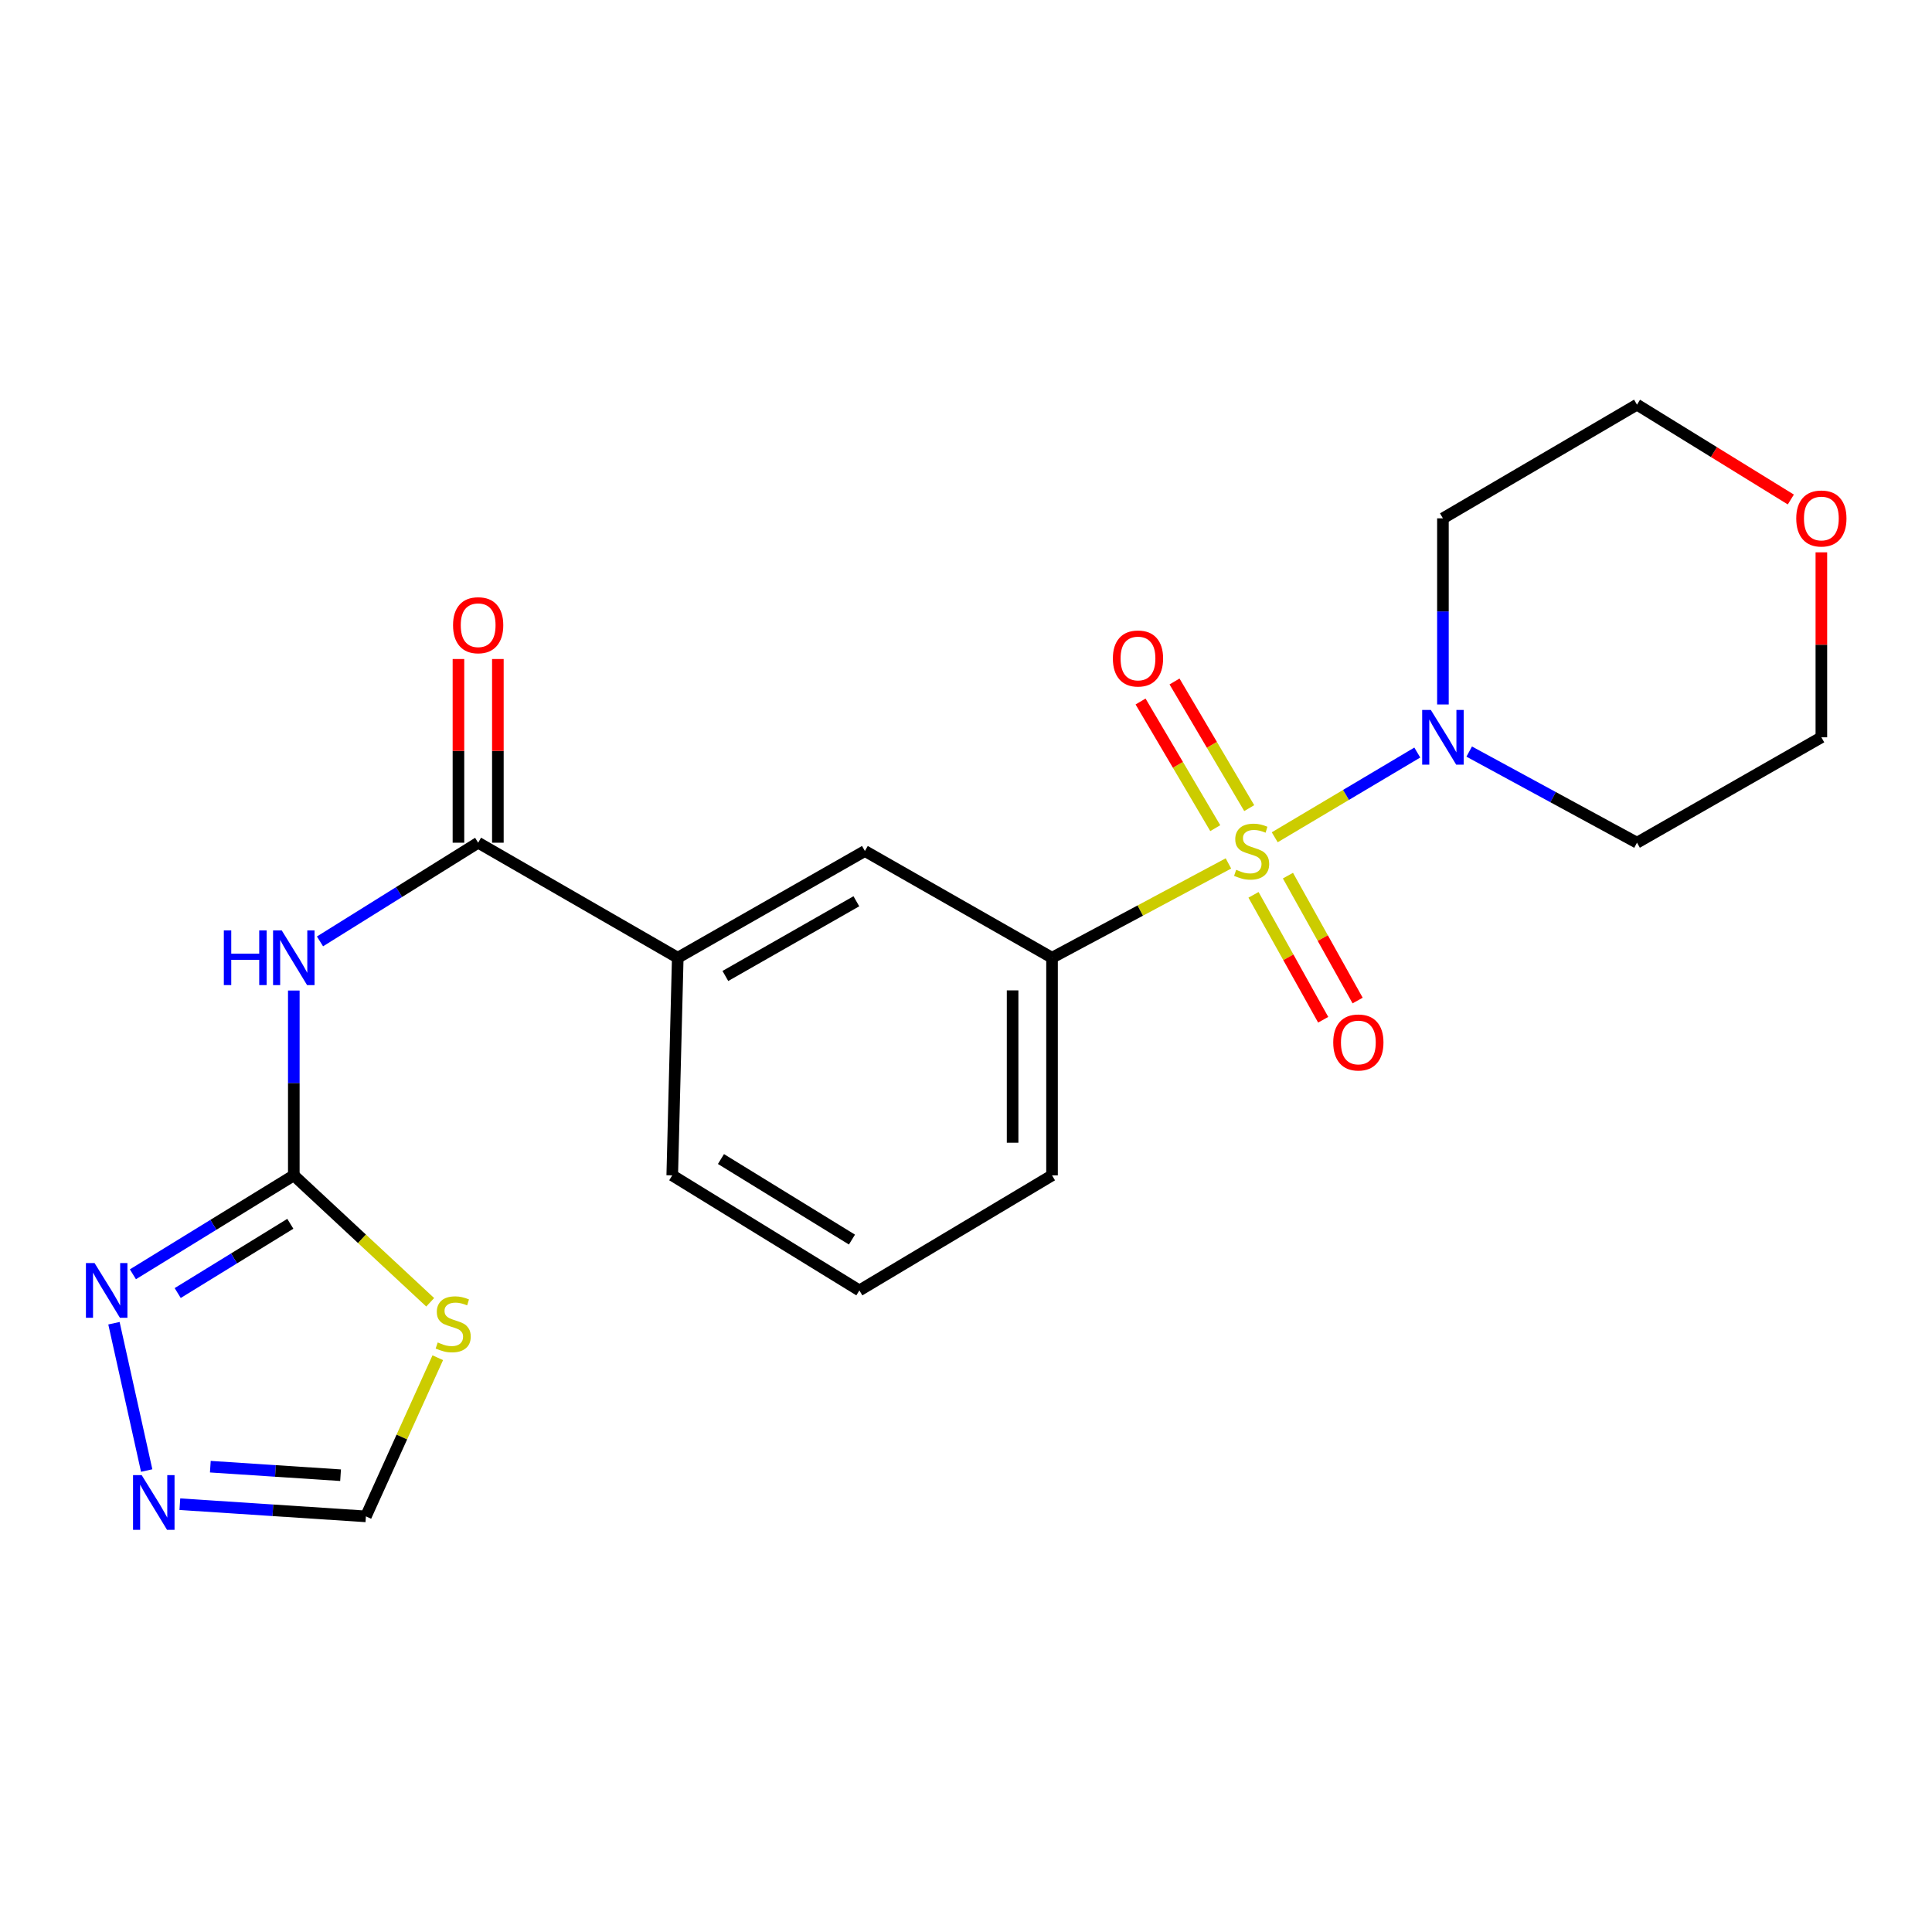 <?xml version='1.0' encoding='iso-8859-1'?>
<svg version='1.1' baseProfile='full'
              xmlns='http://www.w3.org/2000/svg'
                      xmlns:rdkit='http://www.rdkit.org/xml'
                      xmlns:xlink='http://www.w3.org/1999/xlink'
                  xml:space='preserve'
width='1000px' height='1000px' viewBox='0 0 1000 1000'>
<!-- END OF HEADER -->
<rect style='opacity:1.0;fill:#FFFFFF;stroke:none' width='1000' height='1000' x='0' y='0'> </rect>
<path class='bond-2' d='M 659.802,433.373 L 696.694,411.444' style='fill:none;fill-rule:evenodd;stroke:#CCCC00;stroke-width:6px;stroke-linecap:butt;stroke-linejoin:miter;stroke-opacity:1' />
<path class='bond-2' d='M 696.694,411.444 L 733.586,389.515' style='fill:none;fill-rule:evenodd;stroke:#0000FF;stroke-width:6px;stroke-linecap:butt;stroke-linejoin:miter;stroke-opacity:1' />
<path class='bond-5' d='M 635.833,446.903 L 590.181,471.312' style='fill:none;fill-rule:evenodd;stroke:#CCCC00;stroke-width:6px;stroke-linecap:butt;stroke-linejoin:miter;stroke-opacity:1' />
<path class='bond-5' d='M 590.181,471.312 L 544.53,495.721' style='fill:none;fill-rule:evenodd;stroke:#000000;stroke-width:6px;stroke-linecap:butt;stroke-linejoin:miter;stroke-opacity:1' />
<path class='bond-11' d='M 646.596,418.284 L 627.264,385.507' style='fill:none;fill-rule:evenodd;stroke:#CCCC00;stroke-width:6px;stroke-linecap:butt;stroke-linejoin:miter;stroke-opacity:1' />
<path class='bond-11' d='M 627.264,385.507 L 607.931,352.729' style='fill:none;fill-rule:evenodd;stroke:#FF0000;stroke-width:6px;stroke-linecap:butt;stroke-linejoin:miter;stroke-opacity:1' />
<path class='bond-11' d='M 629.017,428.652 L 609.685,395.875' style='fill:none;fill-rule:evenodd;stroke:#CCCC00;stroke-width:6px;stroke-linecap:butt;stroke-linejoin:miter;stroke-opacity:1' />
<path class='bond-11' d='M 609.685,395.875 L 590.353,363.098' style='fill:none;fill-rule:evenodd;stroke:#FF0000;stroke-width:6px;stroke-linecap:butt;stroke-linejoin:miter;stroke-opacity:1' />
<path class='bond-12' d='M 648.813,463.168 L 666.848,495.495' style='fill:none;fill-rule:evenodd;stroke:#CCCC00;stroke-width:6px;stroke-linecap:butt;stroke-linejoin:miter;stroke-opacity:1' />
<path class='bond-12' d='M 666.848,495.495 L 684.882,527.822' style='fill:none;fill-rule:evenodd;stroke:#FF0000;stroke-width:6px;stroke-linecap:butt;stroke-linejoin:miter;stroke-opacity:1' />
<path class='bond-12' d='M 666.636,453.225 L 684.671,485.552' style='fill:none;fill-rule:evenodd;stroke:#CCCC00;stroke-width:6px;stroke-linecap:butt;stroke-linejoin:miter;stroke-opacity:1' />
<path class='bond-12' d='M 684.671,485.552 L 702.705,517.879' style='fill:none;fill-rule:evenodd;stroke:#FF0000;stroke-width:6px;stroke-linecap:butt;stroke-linejoin:miter;stroke-opacity:1' />
<path class='bond-0' d='M 152.074,608.365 L 152.074,560.531' style='fill:none;fill-rule:evenodd;stroke:#000000;stroke-width:6px;stroke-linecap:butt;stroke-linejoin:miter;stroke-opacity:1' />
<path class='bond-0' d='M 152.074,560.531 L 152.074,512.698' style='fill:none;fill-rule:evenodd;stroke:#0000FF;stroke-width:6px;stroke-linecap:butt;stroke-linejoin:miter;stroke-opacity:1' />
<path class='bond-3' d='M 152.074,608.365 L 187.373,641.214' style='fill:none;fill-rule:evenodd;stroke:#000000;stroke-width:6px;stroke-linecap:butt;stroke-linejoin:miter;stroke-opacity:1' />
<path class='bond-3' d='M 187.373,641.214 L 222.672,674.064' style='fill:none;fill-rule:evenodd;stroke:#CCCC00;stroke-width:6px;stroke-linecap:butt;stroke-linejoin:miter;stroke-opacity:1' />
<path class='bond-6' d='M 152.074,608.365 L 110.435,633.969' style='fill:none;fill-rule:evenodd;stroke:#000000;stroke-width:6px;stroke-linecap:butt;stroke-linejoin:miter;stroke-opacity:1' />
<path class='bond-6' d='M 110.435,633.969 L 68.796,659.572' style='fill:none;fill-rule:evenodd;stroke:#0000FF;stroke-width:6px;stroke-linecap:butt;stroke-linejoin:miter;stroke-opacity:1' />
<path class='bond-6' d='M 150.272,633.431 L 121.124,651.354' style='fill:none;fill-rule:evenodd;stroke:#000000;stroke-width:6px;stroke-linecap:butt;stroke-linejoin:miter;stroke-opacity:1' />
<path class='bond-6' d='M 121.124,651.354 L 91.977,669.276' style='fill:none;fill-rule:evenodd;stroke:#0000FF;stroke-width:6px;stroke-linecap:butt;stroke-linejoin:miter;stroke-opacity:1' />
<path class='bond-1' d='M 165.626,487.266 L 206.56,461.726' style='fill:none;fill-rule:evenodd;stroke:#0000FF;stroke-width:6px;stroke-linecap:butt;stroke-linejoin:miter;stroke-opacity:1' />
<path class='bond-1' d='M 206.56,461.726 L 247.495,436.185' style='fill:none;fill-rule:evenodd;stroke:#000000;stroke-width:6px;stroke-linecap:butt;stroke-linejoin:miter;stroke-opacity:1' />
<path class='bond-15' d='M 760.455,389.012 L 803.878,412.599' style='fill:none;fill-rule:evenodd;stroke:#0000FF;stroke-width:6px;stroke-linecap:butt;stroke-linejoin:miter;stroke-opacity:1' />
<path class='bond-15' d='M 803.878,412.599 L 847.301,436.185' style='fill:none;fill-rule:evenodd;stroke:#000000;stroke-width:6px;stroke-linecap:butt;stroke-linejoin:miter;stroke-opacity:1' />
<path class='bond-16' d='M 746.857,364.633 L 746.857,316.462' style='fill:none;fill-rule:evenodd;stroke:#0000FF;stroke-width:6px;stroke-linecap:butt;stroke-linejoin:miter;stroke-opacity:1' />
<path class='bond-16' d='M 746.857,316.462 L 746.857,268.291' style='fill:none;fill-rule:evenodd;stroke:#000000;stroke-width:6px;stroke-linecap:butt;stroke-linejoin:miter;stroke-opacity:1' />
<path class='bond-8' d='M 226.589,702.753 L 207.988,743.814' style='fill:none;fill-rule:evenodd;stroke:#CCCC00;stroke-width:6px;stroke-linecap:butt;stroke-linejoin:miter;stroke-opacity:1' />
<path class='bond-8' d='M 207.988,743.814 L 189.387,784.876' style='fill:none;fill-rule:evenodd;stroke:#000000;stroke-width:6px;stroke-linecap:butt;stroke-linejoin:miter;stroke-opacity:1' />
<path class='bond-4' d='M 247.495,436.185 L 350.807,495.721' style='fill:none;fill-rule:evenodd;stroke:#000000;stroke-width:6px;stroke-linecap:butt;stroke-linejoin:miter;stroke-opacity:1' />
<path class='bond-13' d='M 257.699,436.185 L 257.699,388.646' style='fill:none;fill-rule:evenodd;stroke:#000000;stroke-width:6px;stroke-linecap:butt;stroke-linejoin:miter;stroke-opacity:1' />
<path class='bond-13' d='M 257.699,388.646 L 257.699,341.107' style='fill:none;fill-rule:evenodd;stroke:#FF0000;stroke-width:6px;stroke-linecap:butt;stroke-linejoin:miter;stroke-opacity:1' />
<path class='bond-13' d='M 237.291,436.185 L 237.291,388.646' style='fill:none;fill-rule:evenodd;stroke:#000000;stroke-width:6px;stroke-linecap:butt;stroke-linejoin:miter;stroke-opacity:1' />
<path class='bond-13' d='M 237.291,388.646 L 237.291,341.107' style='fill:none;fill-rule:evenodd;stroke:#FF0000;stroke-width:6px;stroke-linecap:butt;stroke-linejoin:miter;stroke-opacity:1' />
<path class='bond-10' d='M 544.53,495.721 L 447.669,440.482' style='fill:none;fill-rule:evenodd;stroke:#000000;stroke-width:6px;stroke-linecap:butt;stroke-linejoin:miter;stroke-opacity:1' />
<path class='bond-17' d='M 544.53,495.721 L 544.53,608.365' style='fill:none;fill-rule:evenodd;stroke:#000000;stroke-width:6px;stroke-linecap:butt;stroke-linejoin:miter;stroke-opacity:1' />
<path class='bond-17' d='M 524.121,512.618 L 524.121,591.469' style='fill:none;fill-rule:evenodd;stroke:#000000;stroke-width:6px;stroke-linecap:butt;stroke-linejoin:miter;stroke-opacity:1' />
<path class='bond-7' d='M 58.984,684.895 L 75.927,761.151' style='fill:none;fill-rule:evenodd;stroke:#0000FF;stroke-width:6px;stroke-linecap:butt;stroke-linejoin:miter;stroke-opacity:1' />
<path class='bond-24' d='M 93.091,778.571 L 141.239,781.724' style='fill:none;fill-rule:evenodd;stroke:#0000FF;stroke-width:6px;stroke-linecap:butt;stroke-linejoin:miter;stroke-opacity:1' />
<path class='bond-24' d='M 141.239,781.724 L 189.387,784.876' style='fill:none;fill-rule:evenodd;stroke:#000000;stroke-width:6px;stroke-linecap:butt;stroke-linejoin:miter;stroke-opacity:1' />
<path class='bond-24' d='M 108.869,759.152 L 142.573,761.359' style='fill:none;fill-rule:evenodd;stroke:#0000FF;stroke-width:6px;stroke-linecap:butt;stroke-linejoin:miter;stroke-opacity:1' />
<path class='bond-24' d='M 142.573,761.359 L 176.276,763.565' style='fill:none;fill-rule:evenodd;stroke:#000000;stroke-width:6px;stroke-linecap:butt;stroke-linejoin:miter;stroke-opacity:1' />
<path class='bond-9' d='M 350.807,495.721 L 447.669,440.482' style='fill:none;fill-rule:evenodd;stroke:#000000;stroke-width:6px;stroke-linecap:butt;stroke-linejoin:miter;stroke-opacity:1' />
<path class='bond-9' d='M 375.447,505.164 L 443.25,466.496' style='fill:none;fill-rule:evenodd;stroke:#000000;stroke-width:6px;stroke-linecap:butt;stroke-linejoin:miter;stroke-opacity:1' />
<path class='bond-23' d='M 350.807,495.721 L 347.95,608.365' style='fill:none;fill-rule:evenodd;stroke:#000000;stroke-width:6px;stroke-linecap:butt;stroke-linejoin:miter;stroke-opacity:1' />
<path class='bond-14' d='M 926.931,258.547 L 887.116,233.997' style='fill:none;fill-rule:evenodd;stroke:#FF0000;stroke-width:6px;stroke-linecap:butt;stroke-linejoin:miter;stroke-opacity:1' />
<path class='bond-14' d='M 887.116,233.997 L 847.301,209.447' style='fill:none;fill-rule:evenodd;stroke:#000000;stroke-width:6px;stroke-linecap:butt;stroke-linejoin:miter;stroke-opacity:1' />
<path class='bond-22' d='M 942.734,285.885 L 942.734,333.756' style='fill:none;fill-rule:evenodd;stroke:#FF0000;stroke-width:6px;stroke-linecap:butt;stroke-linejoin:miter;stroke-opacity:1' />
<path class='bond-22' d='M 942.734,333.756 L 942.734,381.626' style='fill:none;fill-rule:evenodd;stroke:#000000;stroke-width:6px;stroke-linecap:butt;stroke-linejoin:miter;stroke-opacity:1' />
<path class='bond-19' d='M 847.301,436.185 L 942.734,381.626' style='fill:none;fill-rule:evenodd;stroke:#000000;stroke-width:6px;stroke-linecap:butt;stroke-linejoin:miter;stroke-opacity:1' />
<path class='bond-20' d='M 746.857,268.291 L 847.301,209.447' style='fill:none;fill-rule:evenodd;stroke:#000000;stroke-width:6px;stroke-linecap:butt;stroke-linejoin:miter;stroke-opacity:1' />
<path class='bond-21' d='M 544.53,608.365 L 444.811,667.924' style='fill:none;fill-rule:evenodd;stroke:#000000;stroke-width:6px;stroke-linecap:butt;stroke-linejoin:miter;stroke-opacity:1' />
<path class='bond-18' d='M 347.95,608.365 L 444.811,667.924' style='fill:none;fill-rule:evenodd;stroke:#000000;stroke-width:6px;stroke-linecap:butt;stroke-linejoin:miter;stroke-opacity:1' />
<path class='bond-18' d='M 373.169,599.914 L 440.972,641.605' style='fill:none;fill-rule:evenodd;stroke:#000000;stroke-width:6px;stroke-linecap:butt;stroke-linejoin:miter;stroke-opacity:1' />
<path  class='atom-0' d='M 639.842 450.202
Q 640.162 450.322, 641.482 450.882
Q 642.802 451.442, 644.242 451.802
Q 645.722 452.122, 647.162 452.122
Q 649.842 452.122, 651.402 450.842
Q 652.962 449.522, 652.962 447.242
Q 652.962 445.682, 652.162 444.722
Q 651.402 443.762, 650.202 443.242
Q 649.002 442.722, 647.002 442.122
Q 644.482 441.362, 642.962 440.642
Q 641.482 439.922, 640.402 438.402
Q 639.362 436.882, 639.362 434.322
Q 639.362 430.762, 641.762 428.562
Q 644.202 426.362, 649.002 426.362
Q 652.282 426.362, 656.002 427.922
L 655.082 431.002
Q 651.682 429.602, 649.122 429.602
Q 646.362 429.602, 644.842 430.762
Q 643.322 431.882, 643.362 433.842
Q 643.362 435.362, 644.122 436.282
Q 644.922 437.202, 646.042 437.722
Q 647.202 438.242, 649.122 438.842
Q 651.682 439.642, 653.202 440.442
Q 654.722 441.242, 655.802 442.882
Q 656.922 444.482, 656.922 447.242
Q 656.922 451.162, 654.282 453.282
Q 651.682 455.362, 647.322 455.362
Q 644.802 455.362, 642.882 454.802
Q 641.002 454.282, 638.762 453.362
L 639.842 450.202
' fill='#CCCC00'/>
<path  class='atom-2' d='M 115.854 481.561
L 119.694 481.561
L 119.694 493.601
L 134.174 493.601
L 134.174 481.561
L 138.014 481.561
L 138.014 509.881
L 134.174 509.881
L 134.174 496.801
L 119.694 496.801
L 119.694 509.881
L 115.854 509.881
L 115.854 481.561
' fill='#0000FF'/>
<path  class='atom-2' d='M 145.814 481.561
L 155.094 496.561
Q 156.014 498.041, 157.494 500.721
Q 158.974 503.401, 159.054 503.561
L 159.054 481.561
L 162.814 481.561
L 162.814 509.881
L 158.934 509.881
L 148.974 493.481
Q 147.814 491.561, 146.574 489.361
Q 145.374 487.161, 145.014 486.481
L 145.014 509.881
L 141.334 509.881
L 141.334 481.561
L 145.814 481.561
' fill='#0000FF'/>
<path  class='atom-3' d='M 740.597 367.466
L 749.877 382.466
Q 750.797 383.946, 752.277 386.626
Q 753.757 389.306, 753.837 389.466
L 753.837 367.466
L 757.597 367.466
L 757.597 395.786
L 753.717 395.786
L 743.757 379.386
Q 742.597 377.466, 741.357 375.266
Q 740.157 373.066, 739.797 372.386
L 739.797 395.786
L 736.117 395.786
L 736.117 367.466
L 740.597 367.466
' fill='#0000FF'/>
<path  class='atom-4' d='M 226.57 694.855
Q 226.89 694.975, 228.21 695.535
Q 229.53 696.095, 230.97 696.455
Q 232.45 696.775, 233.89 696.775
Q 236.57 696.775, 238.13 695.495
Q 239.69 694.175, 239.69 691.895
Q 239.69 690.335, 238.89 689.375
Q 238.13 688.415, 236.93 687.895
Q 235.73 687.375, 233.73 686.775
Q 231.21 686.015, 229.69 685.295
Q 228.21 684.575, 227.13 683.055
Q 226.09 681.535, 226.09 678.975
Q 226.09 675.415, 228.49 673.215
Q 230.93 671.015, 235.73 671.015
Q 239.01 671.015, 242.73 672.575
L 241.81 675.655
Q 238.41 674.255, 235.85 674.255
Q 233.09 674.255, 231.57 675.415
Q 230.05 676.535, 230.09 678.495
Q 230.09 680.015, 230.85 680.935
Q 231.65 681.855, 232.77 682.375
Q 233.93 682.895, 235.85 683.495
Q 238.41 684.295, 239.93 685.095
Q 241.45 685.895, 242.53 687.535
Q 243.65 689.135, 243.65 691.895
Q 243.65 695.815, 241.01 697.935
Q 238.41 700.015, 234.05 700.015
Q 231.53 700.015, 229.61 699.455
Q 227.73 698.935, 225.49 698.015
L 226.57 694.855
' fill='#CCCC00'/>
<path  class='atom-7' d='M 48.953 653.764
L 58.233 668.764
Q 59.153 670.244, 60.633 672.924
Q 62.113 675.604, 62.193 675.764
L 62.193 653.764
L 65.953 653.764
L 65.953 682.084
L 62.073 682.084
L 52.113 665.684
Q 50.953 663.764, 49.713 661.564
Q 48.513 659.364, 48.153 658.684
L 48.153 682.084
L 44.473 682.084
L 44.473 653.764
L 48.953 653.764
' fill='#0000FF'/>
<path  class='atom-8' d='M 73.341 763.528
L 82.621 778.528
Q 83.541 780.008, 85.021 782.688
Q 86.501 785.368, 86.581 785.528
L 86.581 763.528
L 90.341 763.528
L 90.341 791.848
L 86.461 791.848
L 76.501 775.448
Q 75.341 773.528, 74.101 771.328
Q 72.901 769.128, 72.541 768.448
L 72.541 791.848
L 68.861 791.848
L 68.861 763.528
L 73.341 763.528
' fill='#0000FF'/>
<path  class='atom-12' d='M 576.02 340.833
Q 576.02 334.033, 579.38 330.233
Q 582.74 326.433, 589.02 326.433
Q 595.3 326.433, 598.66 330.233
Q 602.02 334.033, 602.02 340.833
Q 602.02 347.713, 598.62 351.633
Q 595.22 355.513, 589.02 355.513
Q 582.78 355.513, 579.38 351.633
Q 576.02 347.753, 576.02 340.833
M 589.02 352.313
Q 593.34 352.313, 595.66 349.433
Q 598.02 346.513, 598.02 340.833
Q 598.02 335.273, 595.66 332.473
Q 593.34 329.633, 589.02 329.633
Q 584.7 329.633, 582.34 332.433
Q 580.02 335.233, 580.02 340.833
Q 580.02 346.553, 582.34 349.433
Q 584.7 352.313, 589.02 352.313
' fill='#FF0000'/>
<path  class='atom-13' d='M 690.081 539.578
Q 690.081 532.778, 693.441 528.978
Q 696.801 525.178, 703.081 525.178
Q 709.361 525.178, 712.721 528.978
Q 716.081 532.778, 716.081 539.578
Q 716.081 546.458, 712.681 550.378
Q 709.281 554.258, 703.081 554.258
Q 696.841 554.258, 693.441 550.378
Q 690.081 546.498, 690.081 539.578
M 703.081 551.058
Q 707.401 551.058, 709.721 548.178
Q 712.081 545.258, 712.081 539.578
Q 712.081 534.018, 709.721 531.218
Q 707.401 528.378, 703.081 528.378
Q 698.761 528.378, 696.401 531.178
Q 694.081 533.978, 694.081 539.578
Q 694.081 545.298, 696.401 548.178
Q 698.761 551.058, 703.081 551.058
' fill='#FF0000'/>
<path  class='atom-14' d='M 234.495 323.61
Q 234.495 316.81, 237.855 313.01
Q 241.215 309.21, 247.495 309.21
Q 253.775 309.21, 257.135 313.01
Q 260.495 316.81, 260.495 323.61
Q 260.495 330.49, 257.095 334.41
Q 253.695 338.29, 247.495 338.29
Q 241.255 338.29, 237.855 334.41
Q 234.495 330.53, 234.495 323.61
M 247.495 335.09
Q 251.815 335.09, 254.135 332.21
Q 256.495 329.29, 256.495 323.61
Q 256.495 318.05, 254.135 315.25
Q 251.815 312.41, 247.495 312.41
Q 243.175 312.41, 240.815 315.21
Q 238.495 318.01, 238.495 323.61
Q 238.495 329.33, 240.815 332.21
Q 243.175 335.09, 247.495 335.09
' fill='#FF0000'/>
<path  class='atom-15' d='M 929.734 268.371
Q 929.734 261.571, 933.094 257.771
Q 936.454 253.971, 942.734 253.971
Q 949.014 253.971, 952.374 257.771
Q 955.734 261.571, 955.734 268.371
Q 955.734 275.251, 952.334 279.171
Q 948.934 283.051, 942.734 283.051
Q 936.494 283.051, 933.094 279.171
Q 929.734 275.291, 929.734 268.371
M 942.734 279.851
Q 947.054 279.851, 949.374 276.971
Q 951.734 274.051, 951.734 268.371
Q 951.734 262.811, 949.374 260.011
Q 947.054 257.171, 942.734 257.171
Q 938.414 257.171, 936.054 259.971
Q 933.734 262.771, 933.734 268.371
Q 933.734 274.091, 936.054 276.971
Q 938.414 279.851, 942.734 279.851
' fill='#FF0000'/>
</svg>
